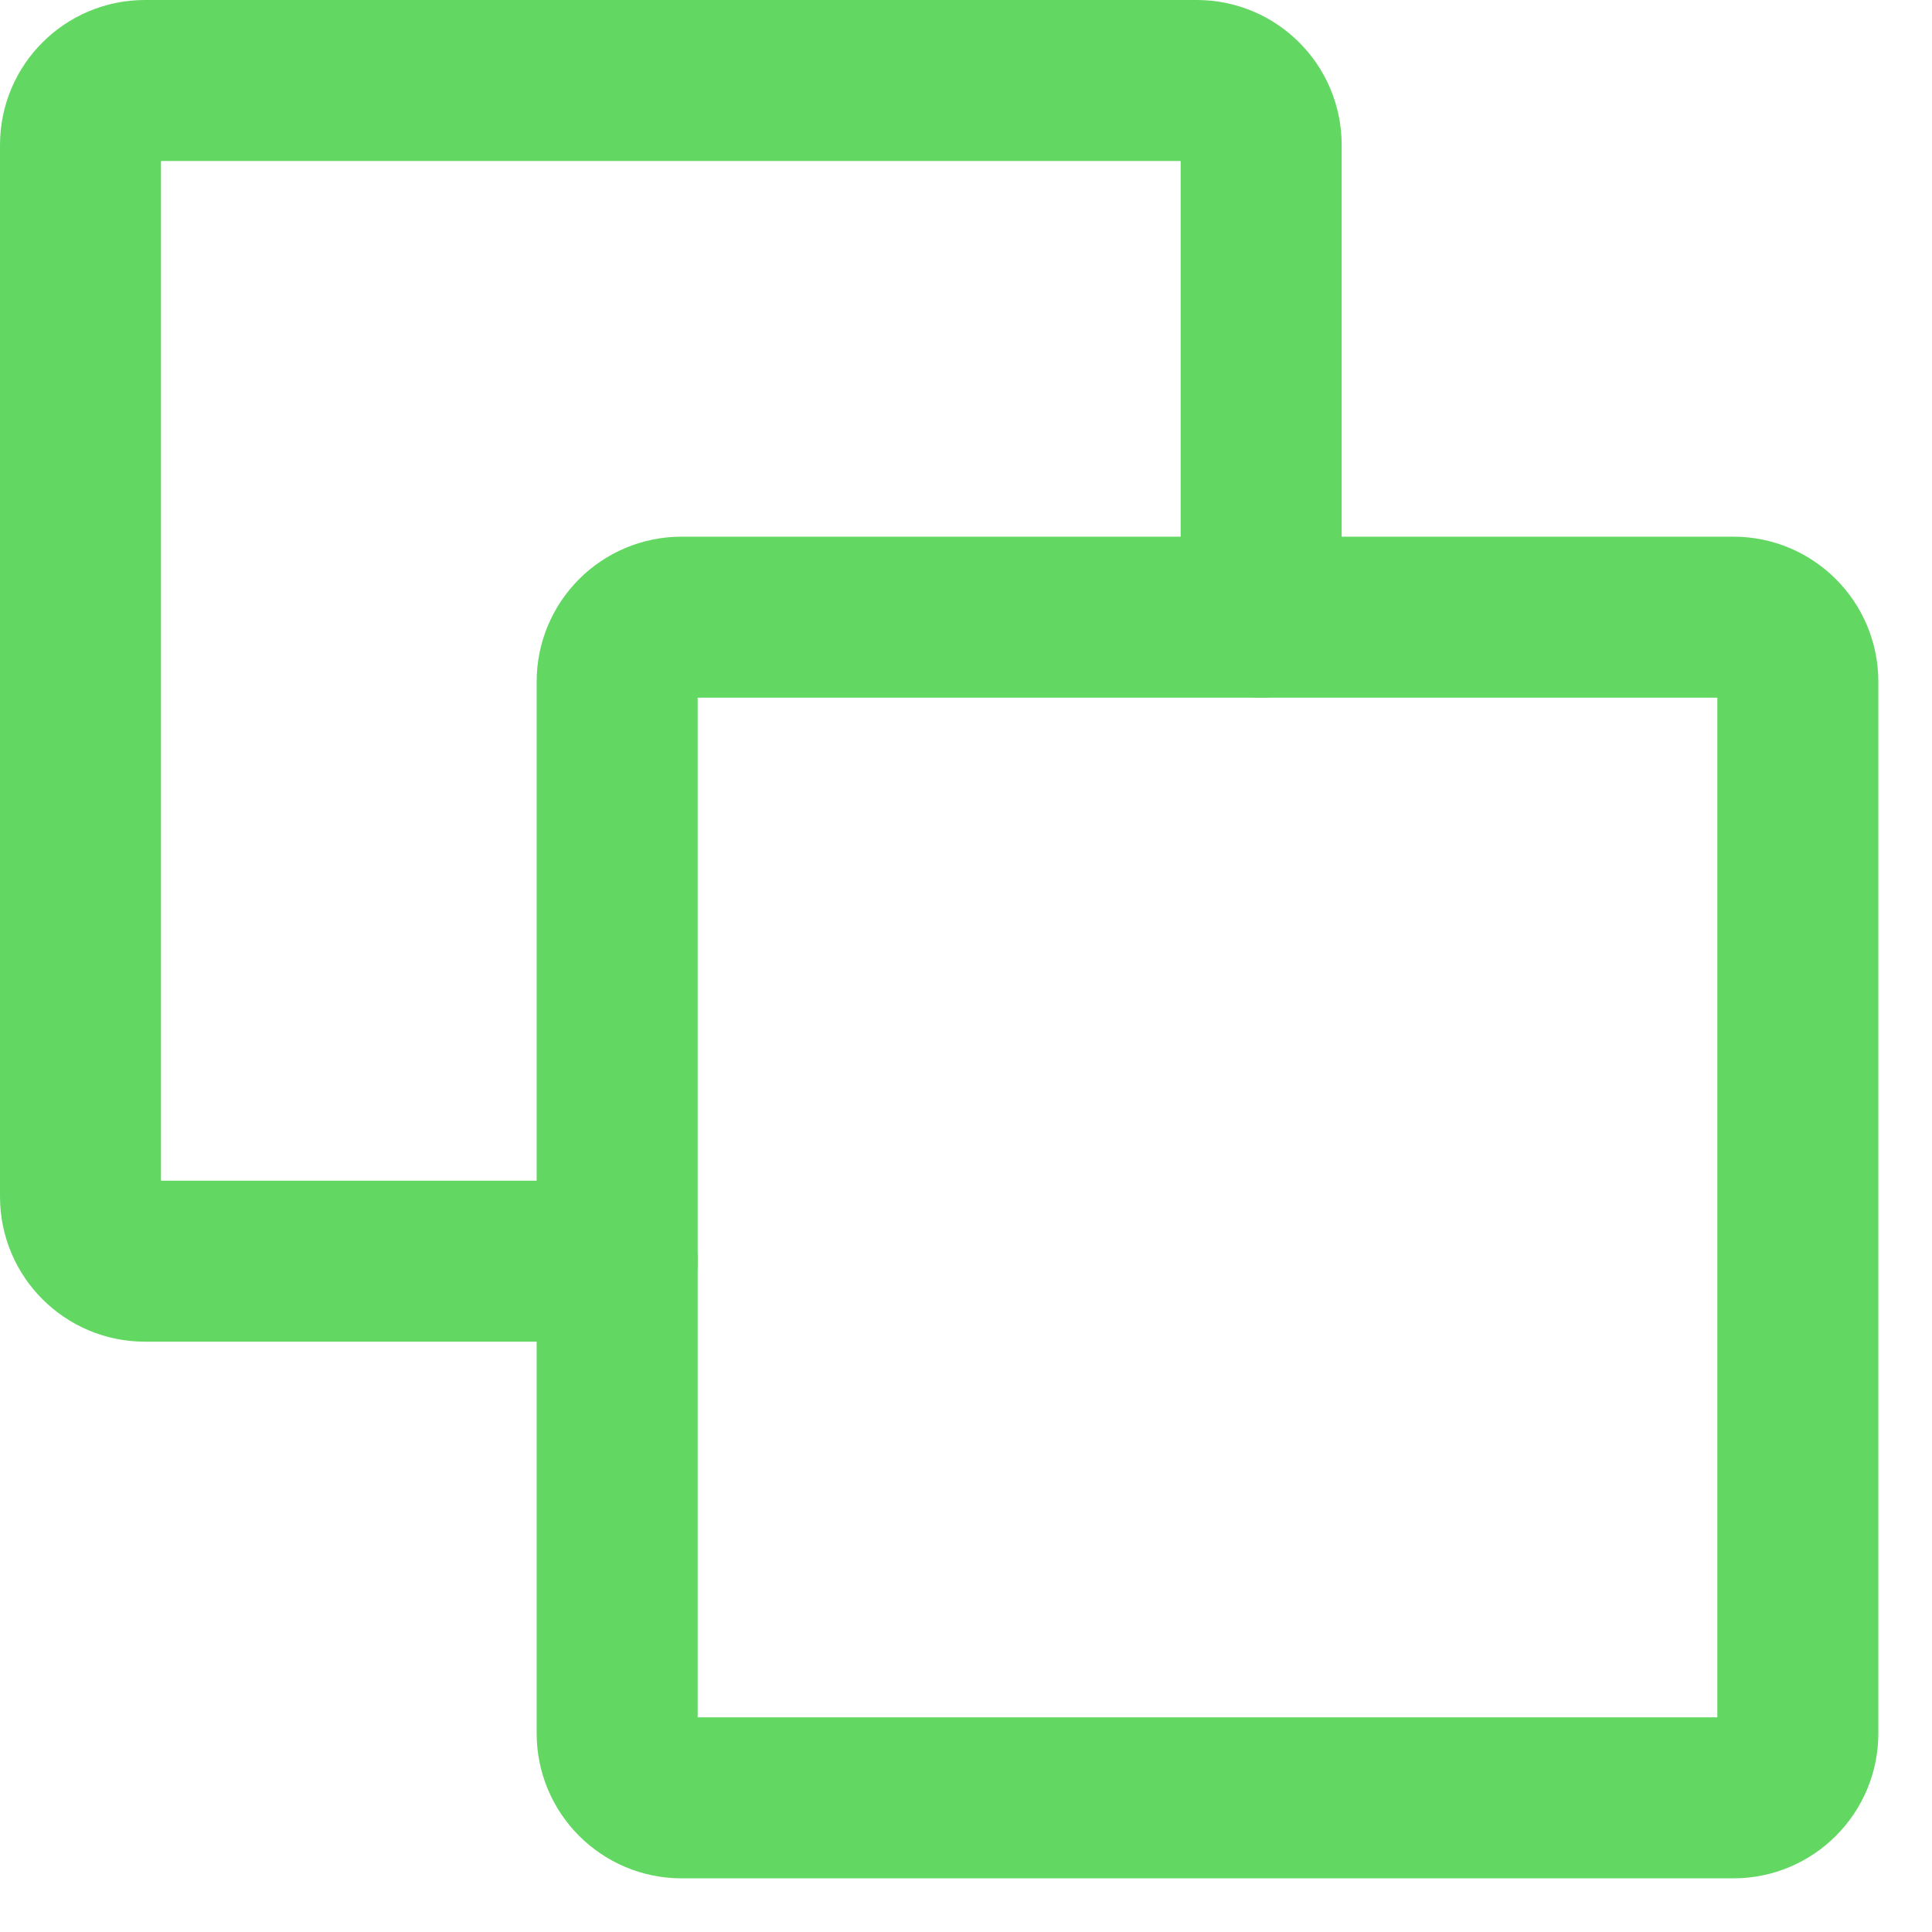 <svg width="18" height="18" viewBox="0 0 18 18" fill="none" xmlns="http://www.w3.org/2000/svg">
<path d="M16.15 16.75H6.35C6.019 16.75 5.75 16.481 5.75 16.15V6.35C5.75 6.019 6.019 5.75 6.35 5.75H16.15C16.481 5.75 16.75 6.019 16.75 6.35V16.15C16.75 16.481 16.481 16.75 16.15 16.75Z" stroke="#62D762" stroke-width="1.5" stroke-linecap="round" stroke-linejoin="round"/>
<path d="M11.75 5.75V1.35C11.75 1.019 11.481 0.75 11.15 0.75H1.35C1.019 0.75 0.75 1.019 0.75 1.35V11.15C0.75 11.481 1.019 11.75 1.35 11.75H5.75" stroke="#62D762" stroke-width="1.5" stroke-linecap="round" stroke-linejoin="round"/>
</svg>
